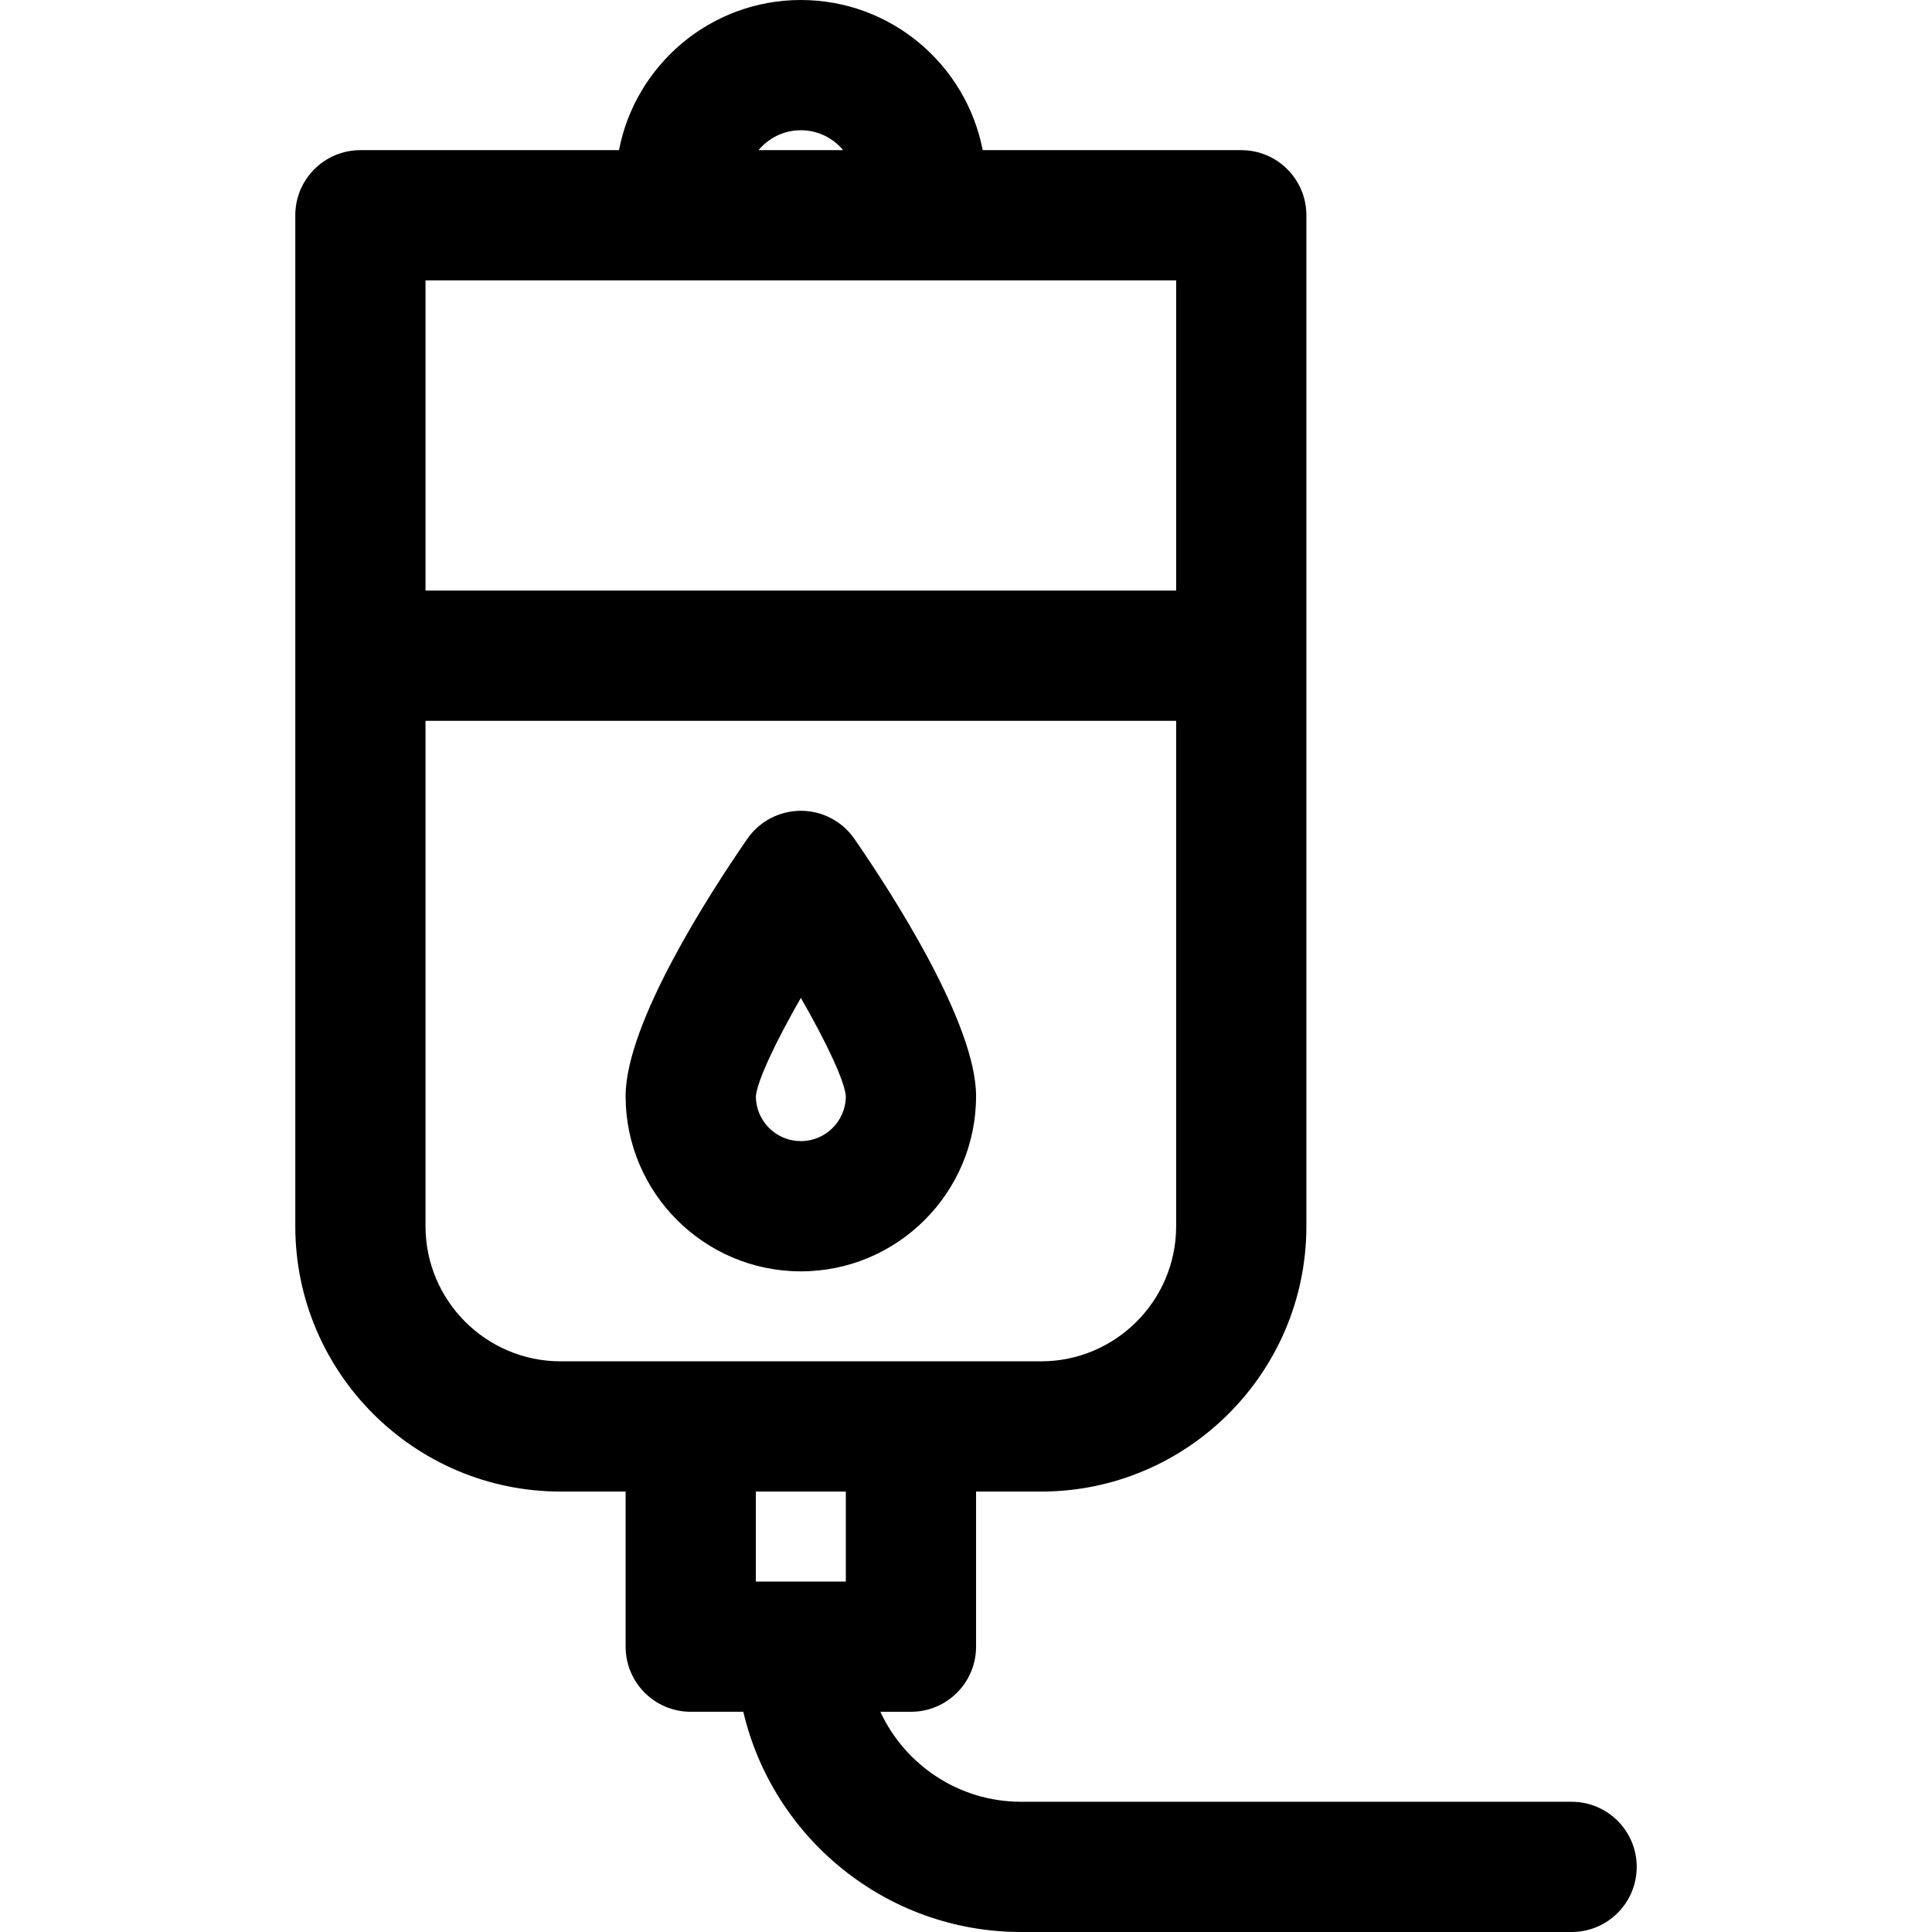 <?xml version="1.0" encoding="iso-8859-1"?>
<!-- Generator: Adobe Illustrator 18.0.0, SVG Export Plug-In . SVG Version: 6.00 Build 0)  -->
<!DOCTYPE svg PUBLIC "-//W3C//DTD SVG 1.1//EN" "http://www.w3.org/Graphics/SVG/1.1/DTD/svg11.dtd">
<svg version="1.1" id="Capa_1" xmlns="http://www.w3.org/2000/svg" xmlns:xlink="http://www.w3.org/1999/xlink" x="0px" y="0px"
	 viewBox="0 0 297 297" style="enable-background:new 0 0 297 297;" xml:space="preserve">
<g>
	<path d="M241.596,276.979h-84.633c-9.572,0-17.84-5.673-21.631-13.832h4.705c5.528,0,10.01-4.482,10.01-10.01v-23.843h9.987
		c22.493,0,40.792-18.299,40.792-40.792V33.092c0-5.528-4.482-10.01-10.01-10.01h-39.749C148.538,9.951,136.968,0,123.111,0
		S97.683,9.951,95.154,23.081h-39.75c-5.528,0-10.01,4.482-10.01,10.01v155.41c0,22.493,18.299,40.792,40.792,40.792h9.988v23.843
		c0,5.528,4.482,10.01,10.01,10.01h8.082C118.809,282.524,136.221,297,156.963,297h84.633c5.528,0,10.01-4.482,10.01-10.01
		S247.124,276.979,241.596,276.979z M123.111,20.021c2.613,0,4.952,1.192,6.504,3.061h-13.009
		C118.158,21.213,120.497,20.021,123.111,20.021z M180.806,43.102v47.685H65.414V43.102H180.806z M65.414,188.502v-77.694h115.392
		v77.694c0,11.453-9.318,20.771-20.771,20.771H86.186C74.732,209.274,65.414,199.955,65.414,188.502z M130.027,229.294v13.833
		h-13.833v-13.833H130.027z"/>
	<path d="M150.048,168.504c0-11.255-13.078-31.403-18.701-39.543c-1.869-2.706-4.947-4.321-8.236-4.321s-6.367,1.615-8.236,4.321
		c-5.623,8.14-18.701,28.288-18.701,39.543c0,14.853,12.084,26.937,26.937,26.937S150.048,183.357,150.048,168.504z
		 M116.194,168.561c0.195-2.351,2.98-8.296,6.92-15.158c3.953,6.878,6.741,12.822,6.912,15.102c0,3.814-3.103,6.916-6.916,6.916
		C119.316,175.42,116.225,172.349,116.194,168.561z"/>
</g>
<g>
</g>
<g>
</g>
<g>
</g>
<g>
</g>
<g>
</g>
<g>
</g>
<g>
</g>
<g>
</g>
<g>
</g>
<g>
</g>
<g>
</g>
<g>
</g>
<g>
</g>
<g>
</g>
<g>
</g>
</svg>
